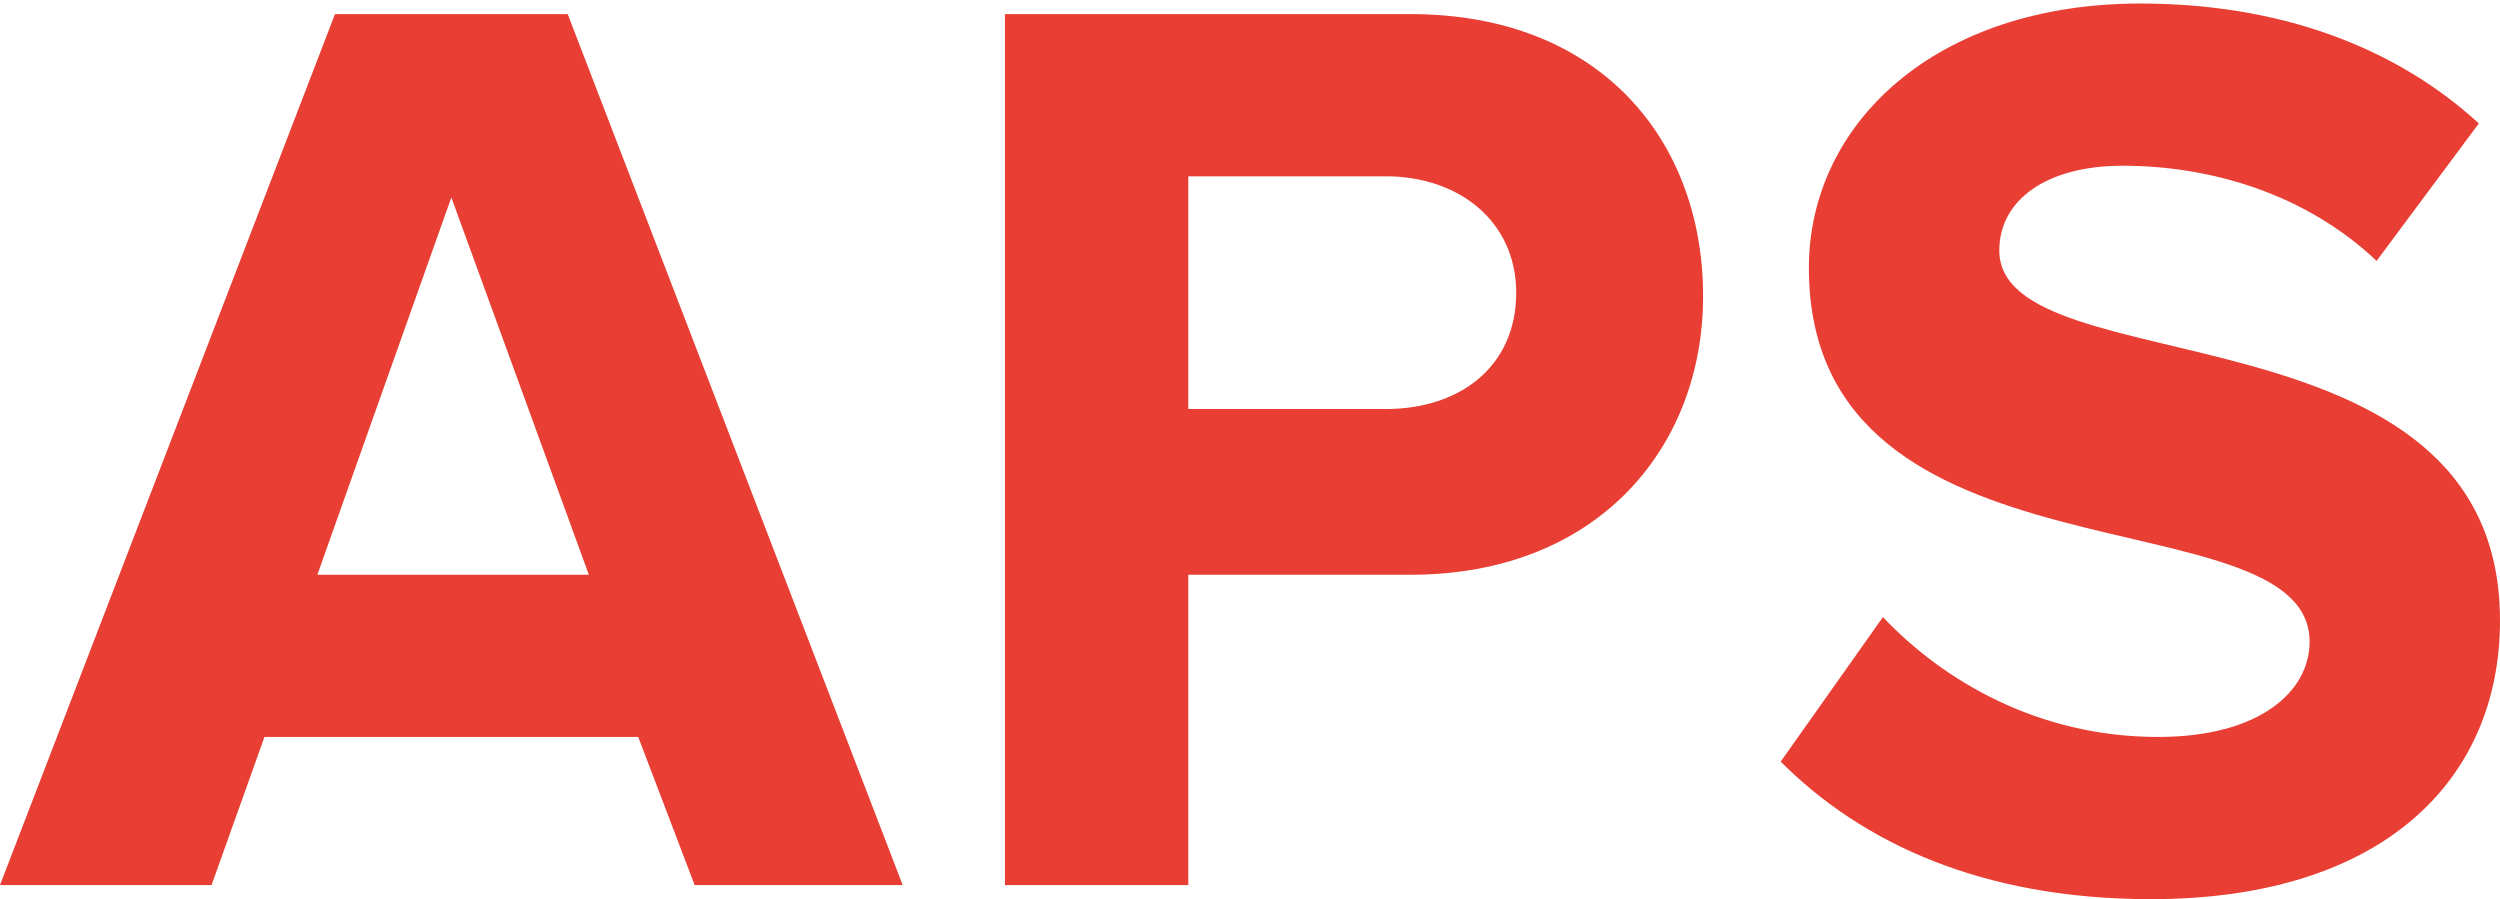 <?xml version="1.0" encoding="utf-8"?>
<!-- Generator: Adobe Illustrator 19.0.0, SVG Export Plug-In . SVG Version: 6.00 Build 0)  -->
<svg version="1.1" id="Vrstva_1" xmlns="http://www.w3.org/2000/svg" xmlns:xlink="http://www.w3.org/1999/xlink" x="0px" y="0px"
	 viewBox="0 0 70.9 25.5" style="enable-background:new 0 0 70.9 25.5;" xml:space="preserve">
<style type="text/css">
	.st0{fill:#e83e33;}
</style>
<g>
	<path class="st0" d="M12.8,5.6L9,16.3h7.7L12.8,5.6z M19.7,25.1l-1.6-4.2H7.5L6,25.1H0L9.5,0.4h6.6l9.5,24.7H19.7z"/>
	<path class="st0" d="M43,8.3C43,6.3,41.4,5,39.3,5h-5.6v6.6h5.6C41.4,11.6,43,10.4,43,8.3 M28.5,25.1V0.4H40c5.4,0,8.3,3.6,8.3,8
		c0,4.3-3,7.9-8.3,7.9h-6.3v8.8H28.5z"/>
	<path class="st0" d="M50.5,21.6l2.9-4.1c1.7,1.8,4.4,3.4,7.8,3.4c2.9,0,4.3-1.3,4.3-2.7c0-4.3-14.2-1.3-14.2-10.6
		c0-4.1,3.6-7.5,9.4-7.5c3.9,0,7.2,1.2,9.6,3.4l-2.9,3.9c-2-1.9-4.7-2.7-7.2-2.7c-2.2,0-3.5,1-3.5,2.4c0,3.9,14.2,1.3,14.2,10.5
		c0,4.5-3.3,7.9-9.9,7.9C56.2,25.5,52.8,23.9,50.5,21.6"/>
</g>
</svg>

